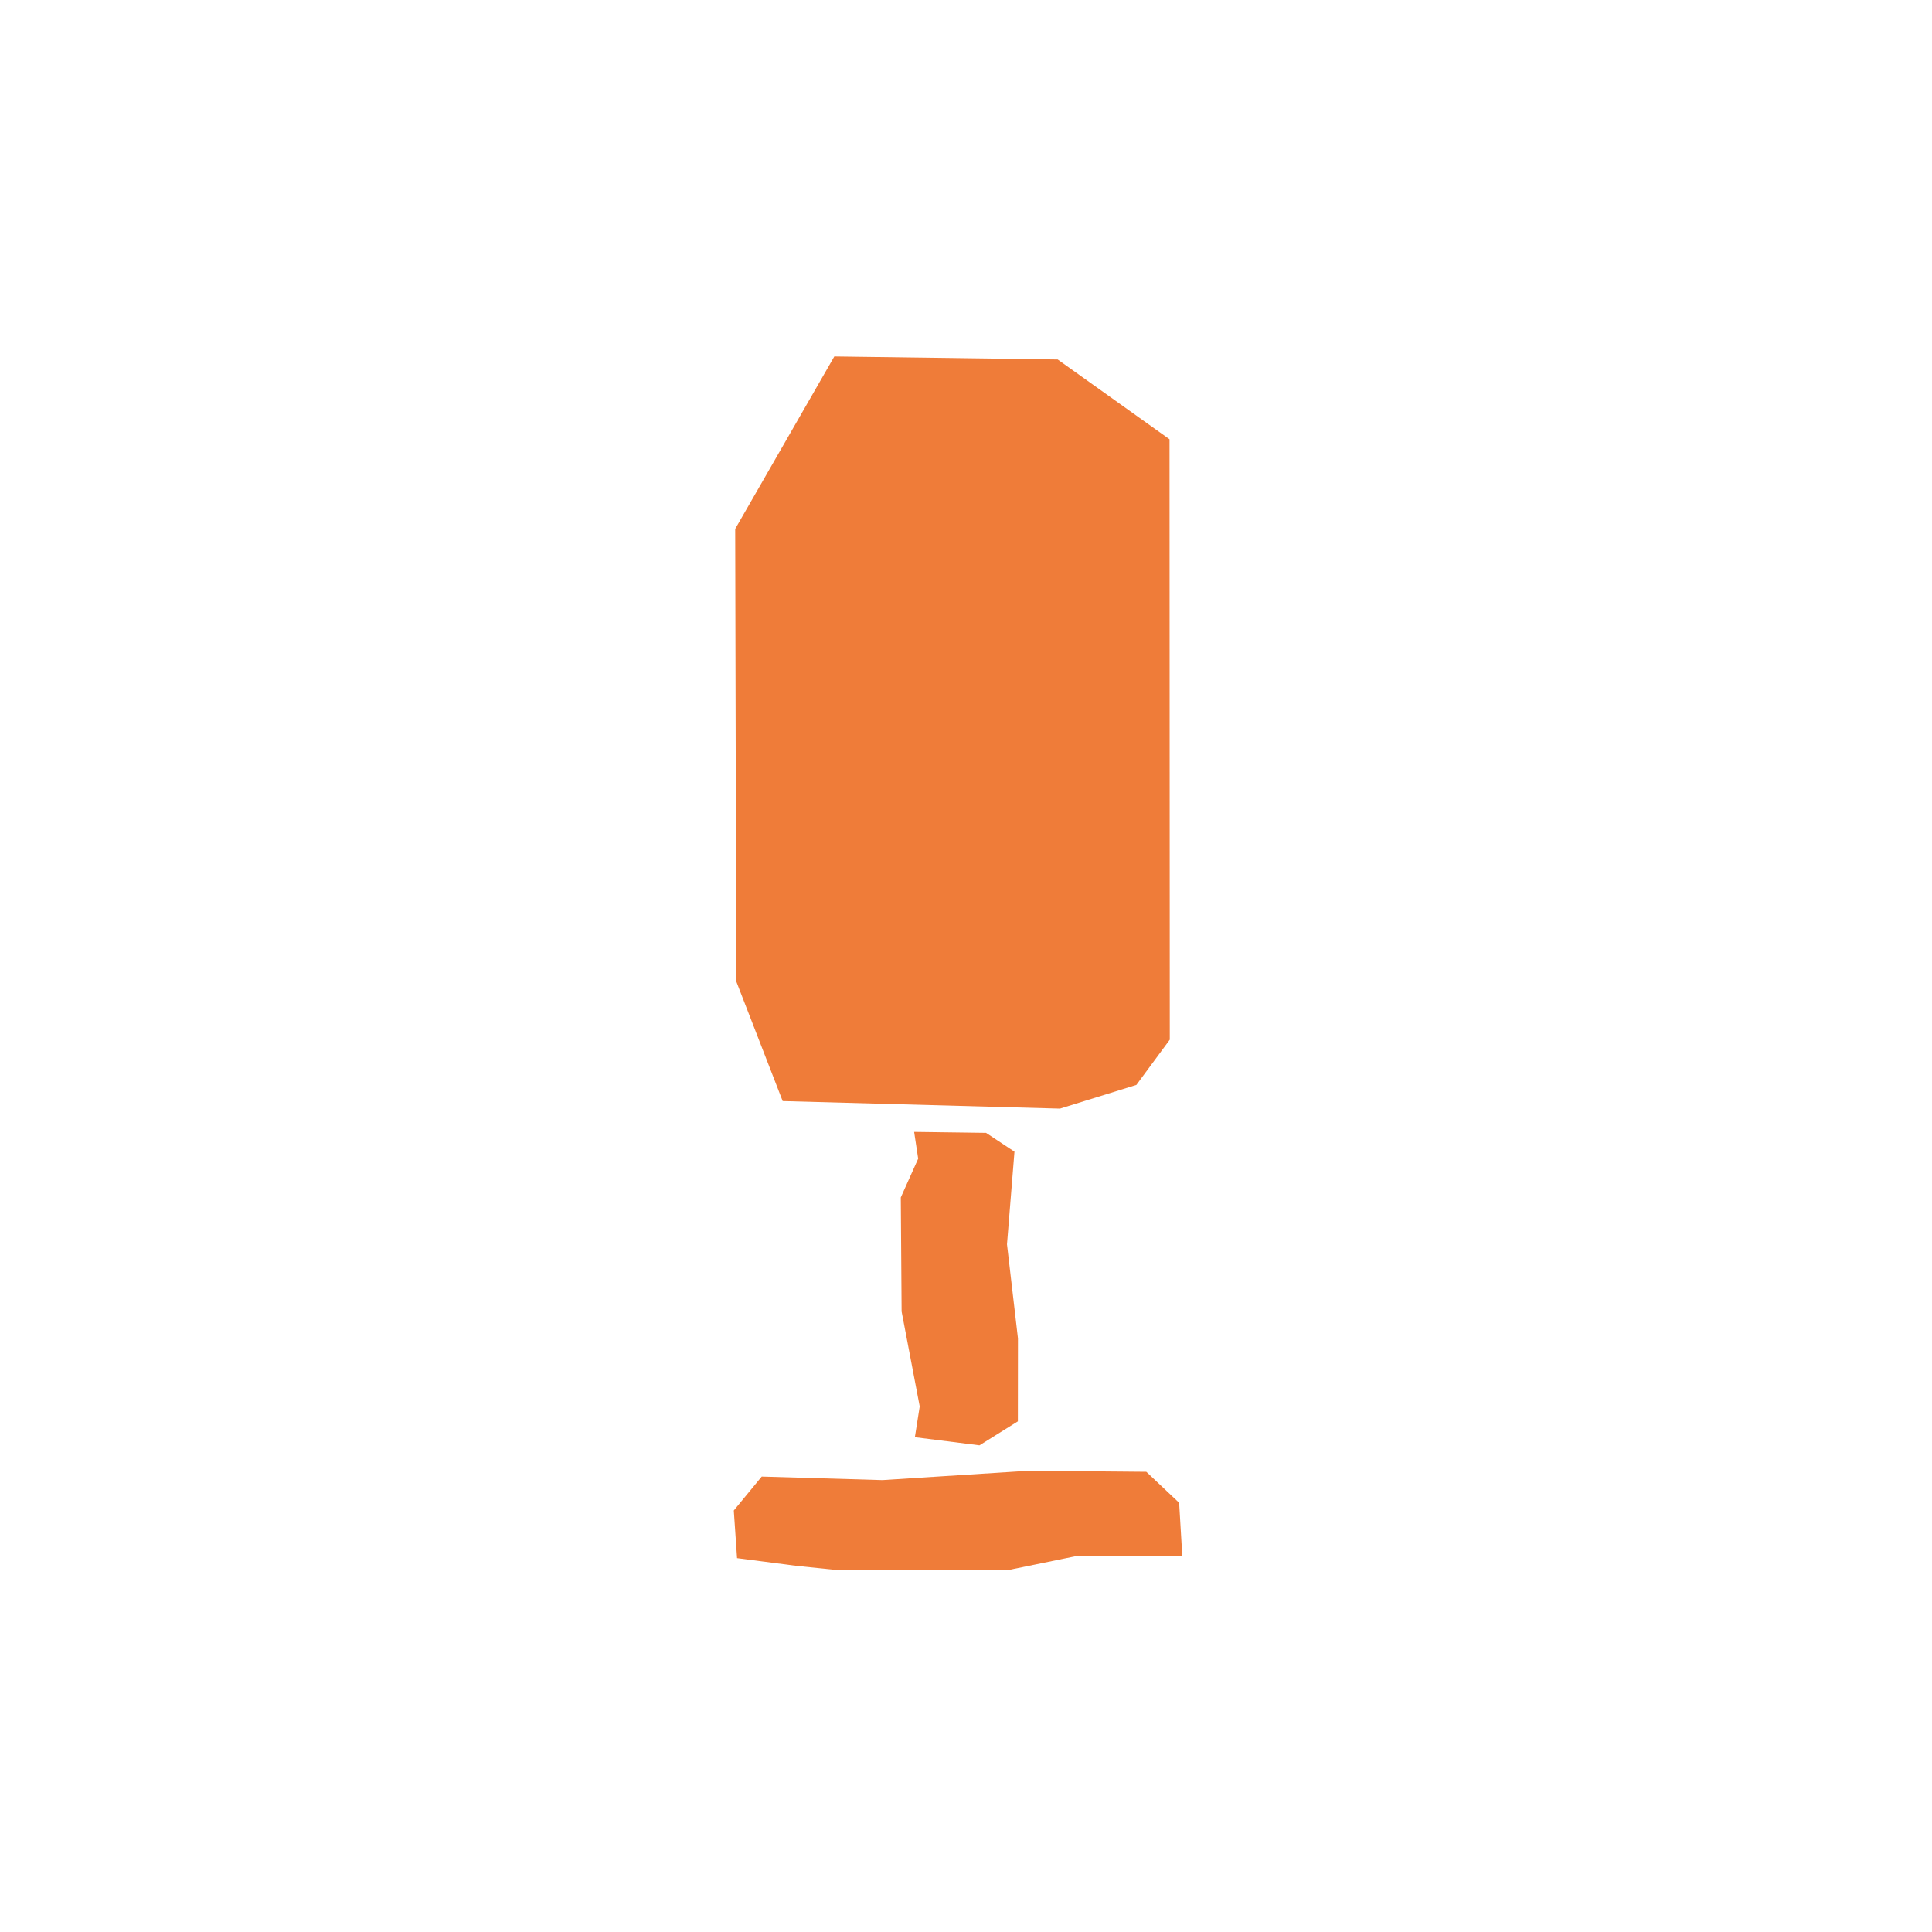 <svg style="fill-rule:evenodd;clip-rule:evenodd;stroke-linejoin:round;stroke-miterlimit:2;" xml:space="preserve" xmlns:xlink="http://www.w3.org/1999/xlink" xmlns="http://www.w3.org/2000/svg" version="1.1" viewBox="0 0 300 300" height="100%" width="100%">
    <g transform="matrix(1,0,0,1,-337.5,-675)">
        <g transform="matrix(4.167,0,0,4.167,337.5,675)" id="audio">
            <rect style="fill:none;" height="72" width="72" y="0" x="0"></rect>
            <g transform="matrix(0.24,0,0,0.24,-81,-162)">
                <path style="fill:rgb(239,124,57);" d="M459.022,845.959L502.081,847.13L513.944,843.449L519.127,836.428L519.088,743.205L501.722,730.815L467.042,730.347L451.652,757.122L451.812,827.363L459.022,845.959Z"></path>
            </g>
            <g transform="matrix(0.24,0,0,0.24,-81,-162)">
                <path style="fill:rgb(239,124,57);" d="M479.435,850.743L490.599,850.893L495.013,853.816L493.852,868.201L495.555,882.812L495.541,895.689L489.581,899.413L479.55,898.152L480.3,893.368L477.49,878.63L477.363,860.921L480.063,854.9L479.435,850.743Z"></path>
            </g>
            <g transform="matrix(0.24,0,0,0.24,-81,-162)">
                <path style="fill:rgb(239,124,57);" d="M455.771,904.261L474.509,904.809L497.231,903.359L515.486,903.522L520.581,908.331L521.068,916.54L511.878,916.644L504.858,916.556L494.059,918.774L467.684,918.799L461.135,918.121L451.941,916.928L451.434,909.529L455.771,904.261Z"></path>
            </g>
        </g>
    </g>
</svg>
